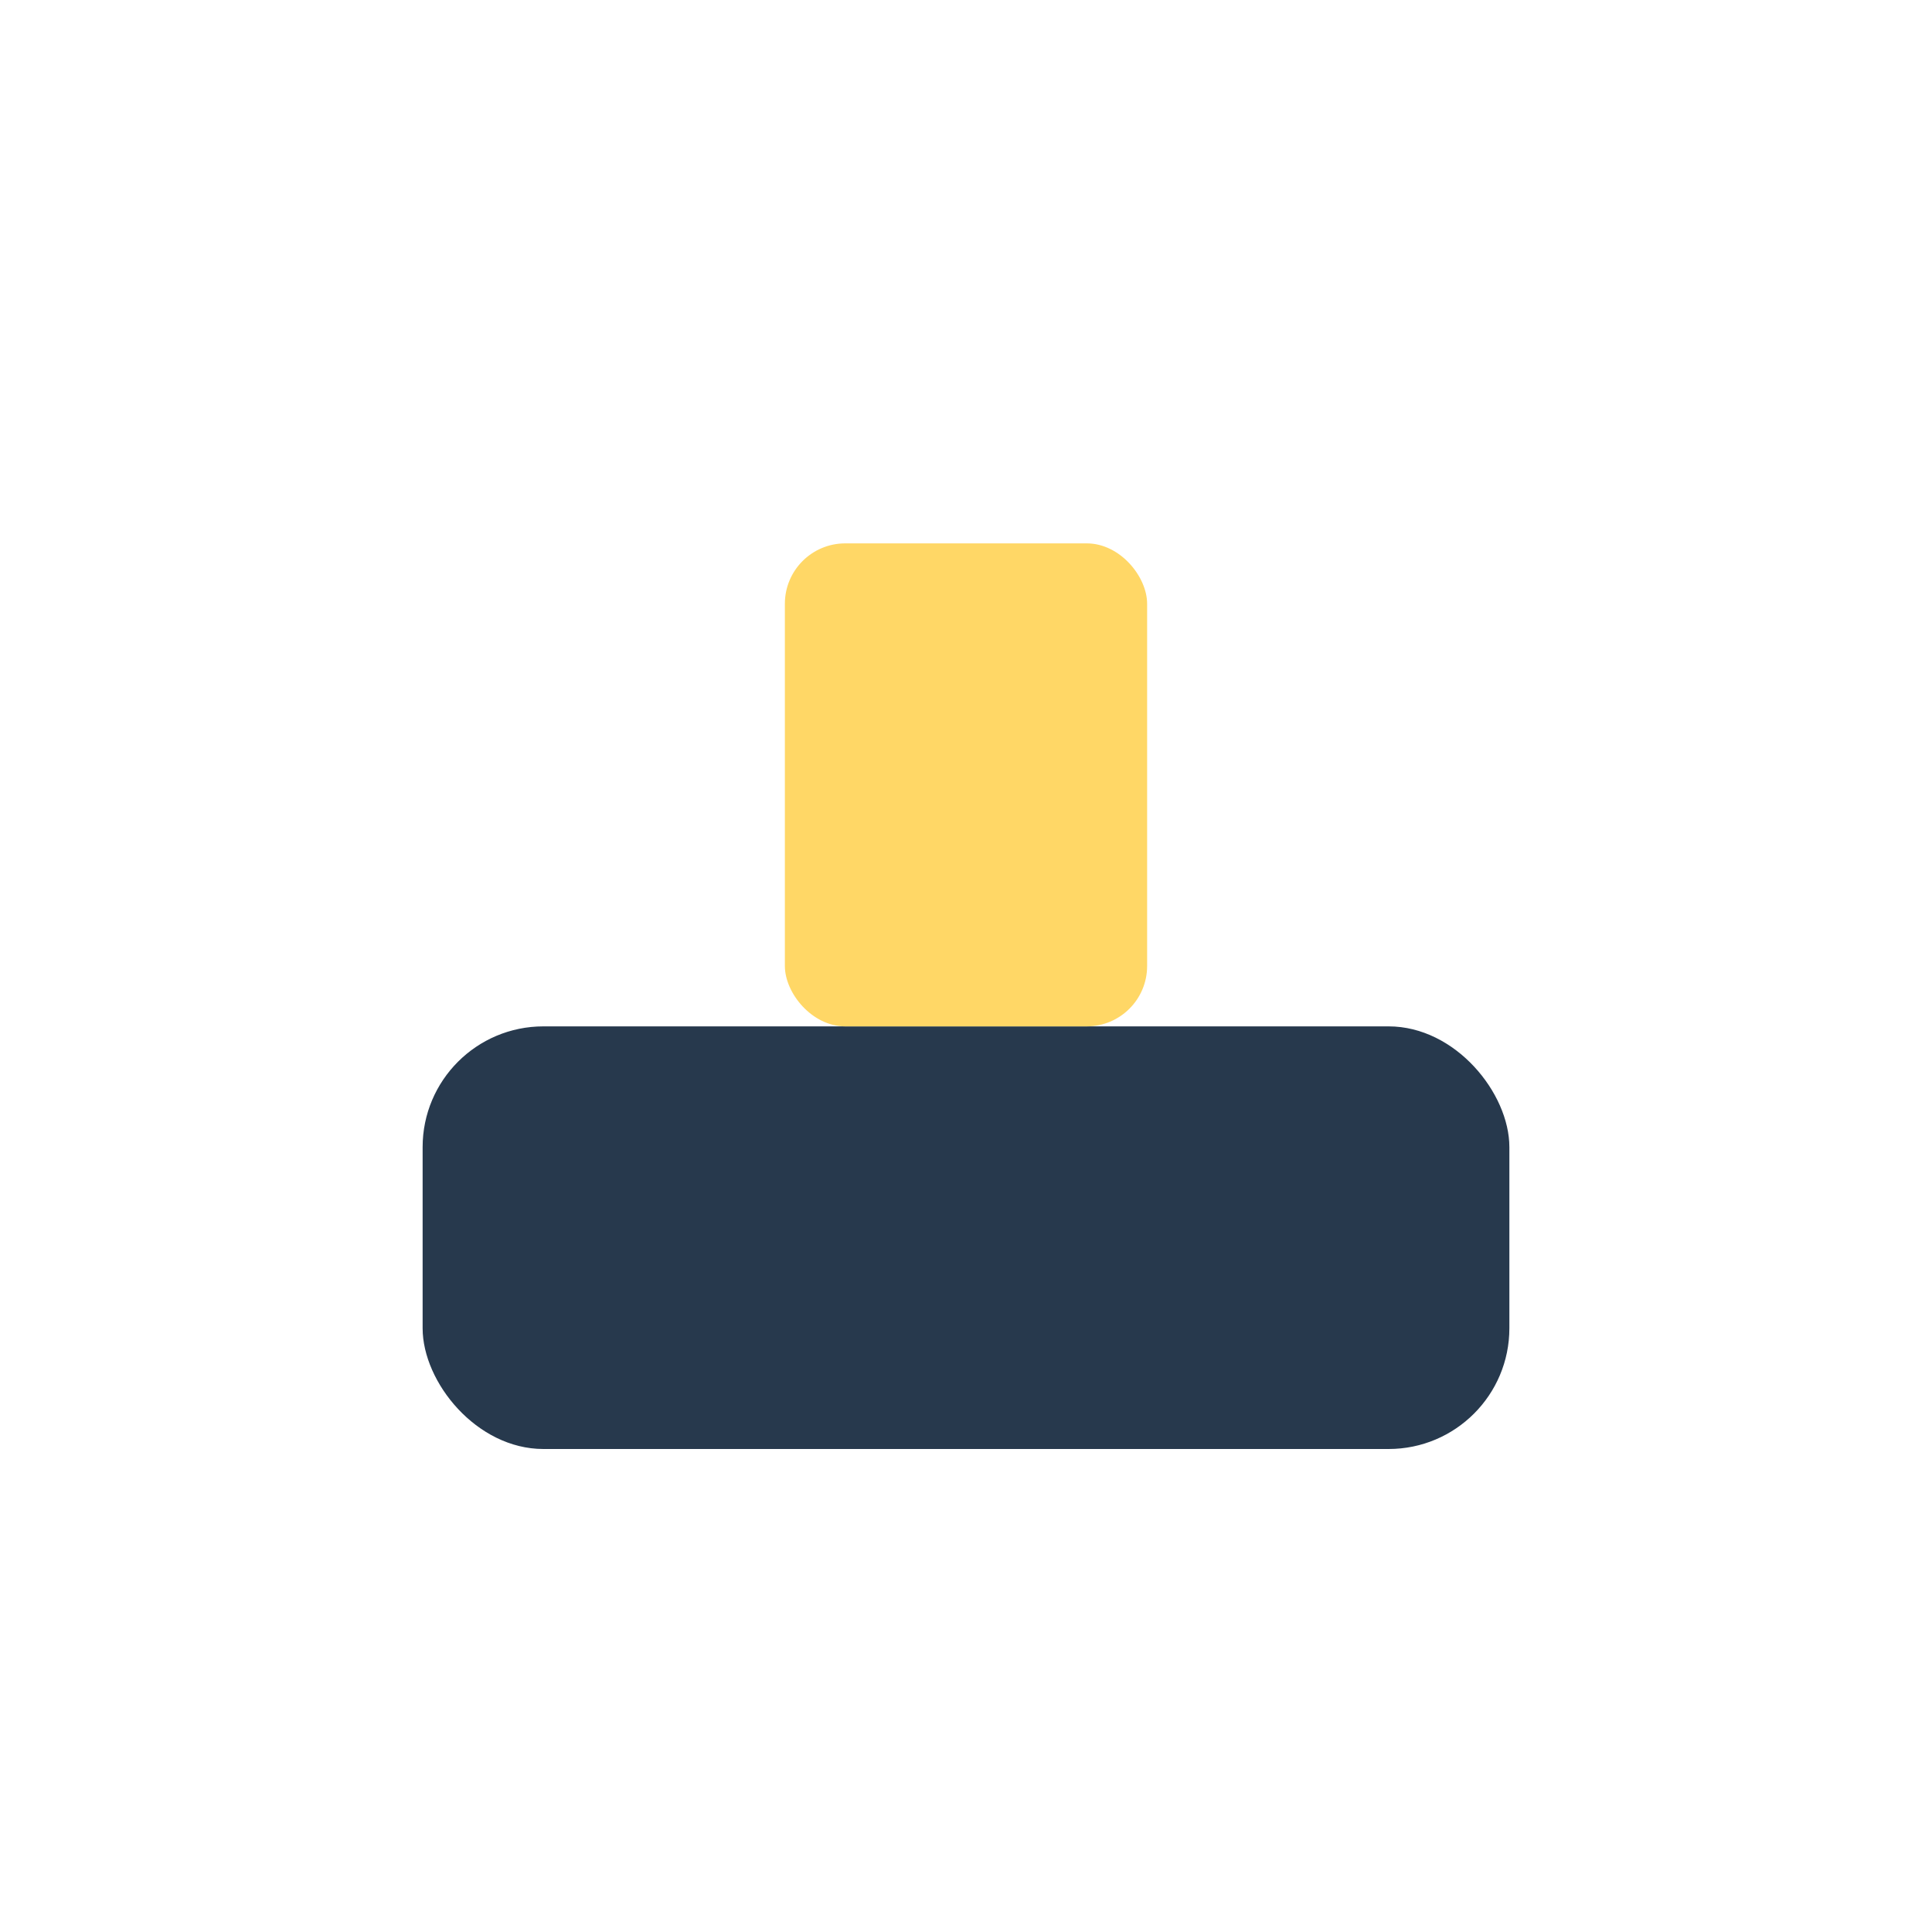 <?xml version="1.0" encoding="UTF-8"?>
<svg xmlns="http://www.w3.org/2000/svg" width="32" height="32" viewBox="0 0 32 32"><rect x="7" y="17" width="18" height="7" rx="2" fill="#27394D"/><rect x="13" y="9" width="6" height="8" rx="1" fill="#FFD766"/></svg>